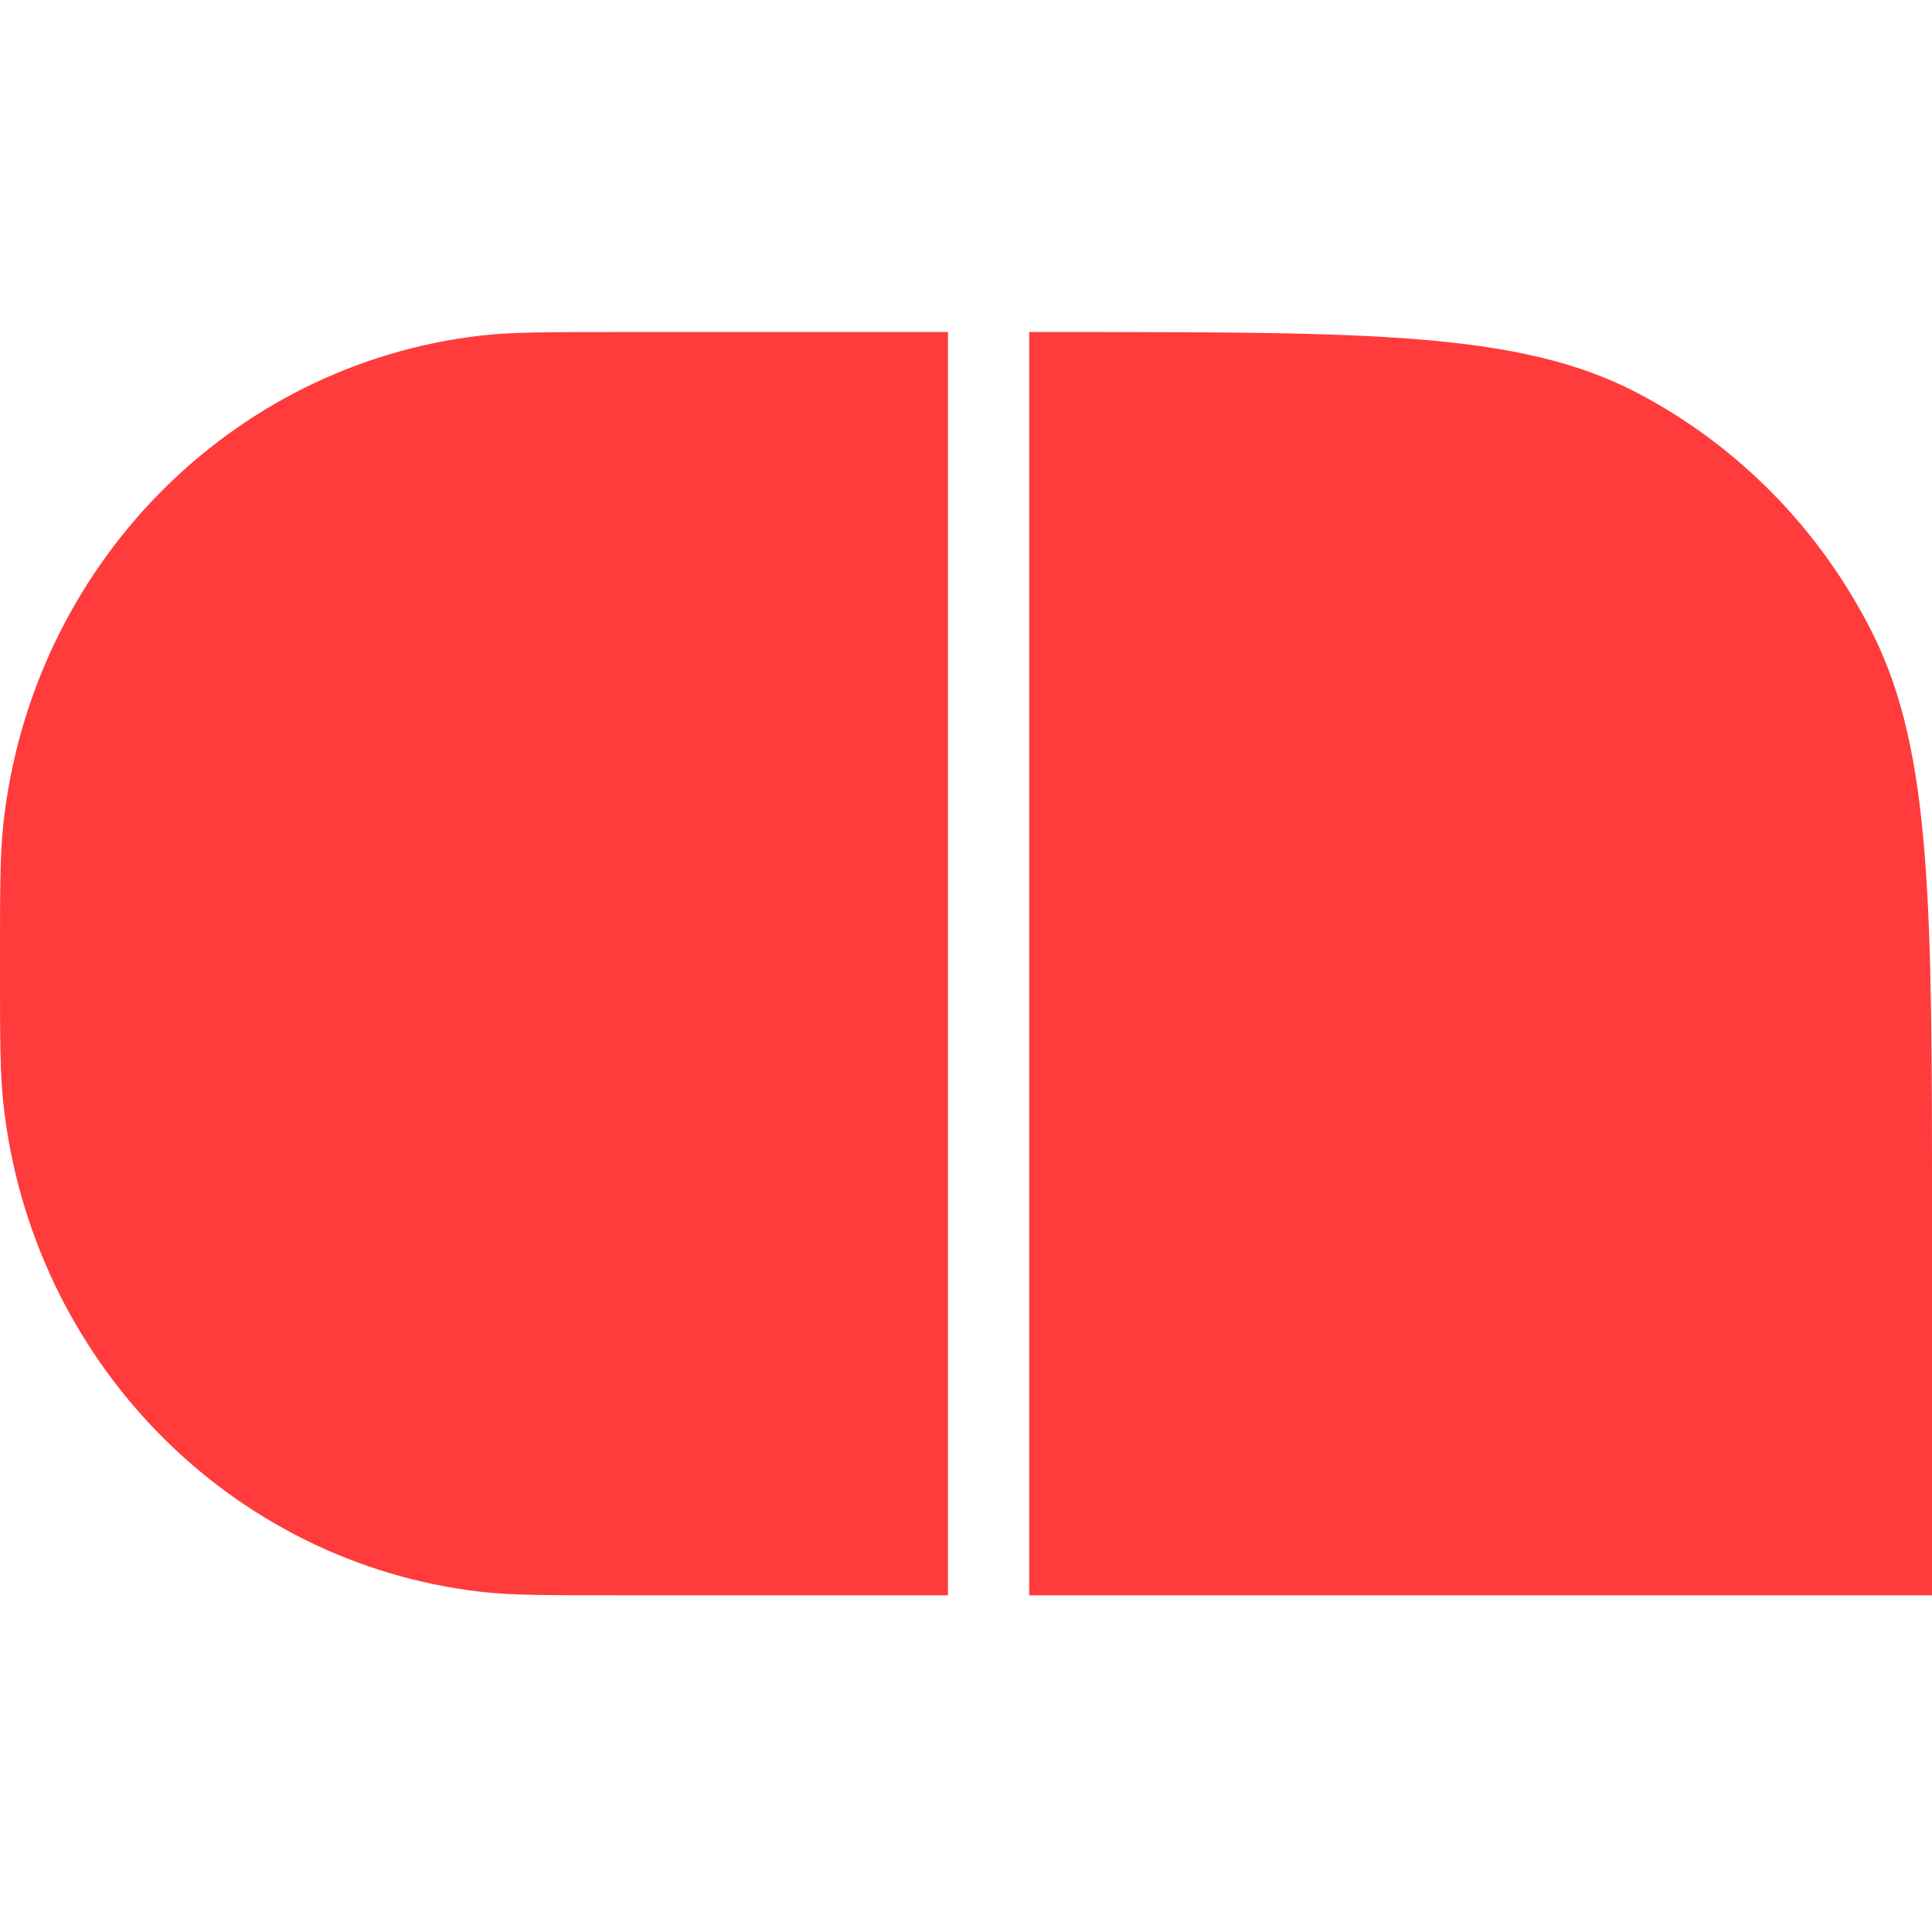 <svg width="256" height="256" viewBox="0 0 256 256" fill="none" xmlns="http://www.w3.org/2000/svg">
<path d="M0 127.692C0 118.047 0 113.225 0.444 109.167C4.168 75.126 30.476 48.257 63.806 44.453C67.778 44 72.5 44 81.944 44H125.607V211.385H81.944C72.5 211.385 67.778 211.385 63.806 210.931C30.476 207.128 4.168 180.258 0.444 146.217C0 142.16 0 137.337 0 127.692Z" fill="#FF3B3B"/>
<path d="M136.374 44H141.159C181.357 44 201.456 44 216.81 51.99C230.315 59.018 241.296 70.233 248.177 84.026C256 99.708 256 120.236 256 161.291V211.385H136.374V44Z" fill="#FF3B3B"/>
</svg>
